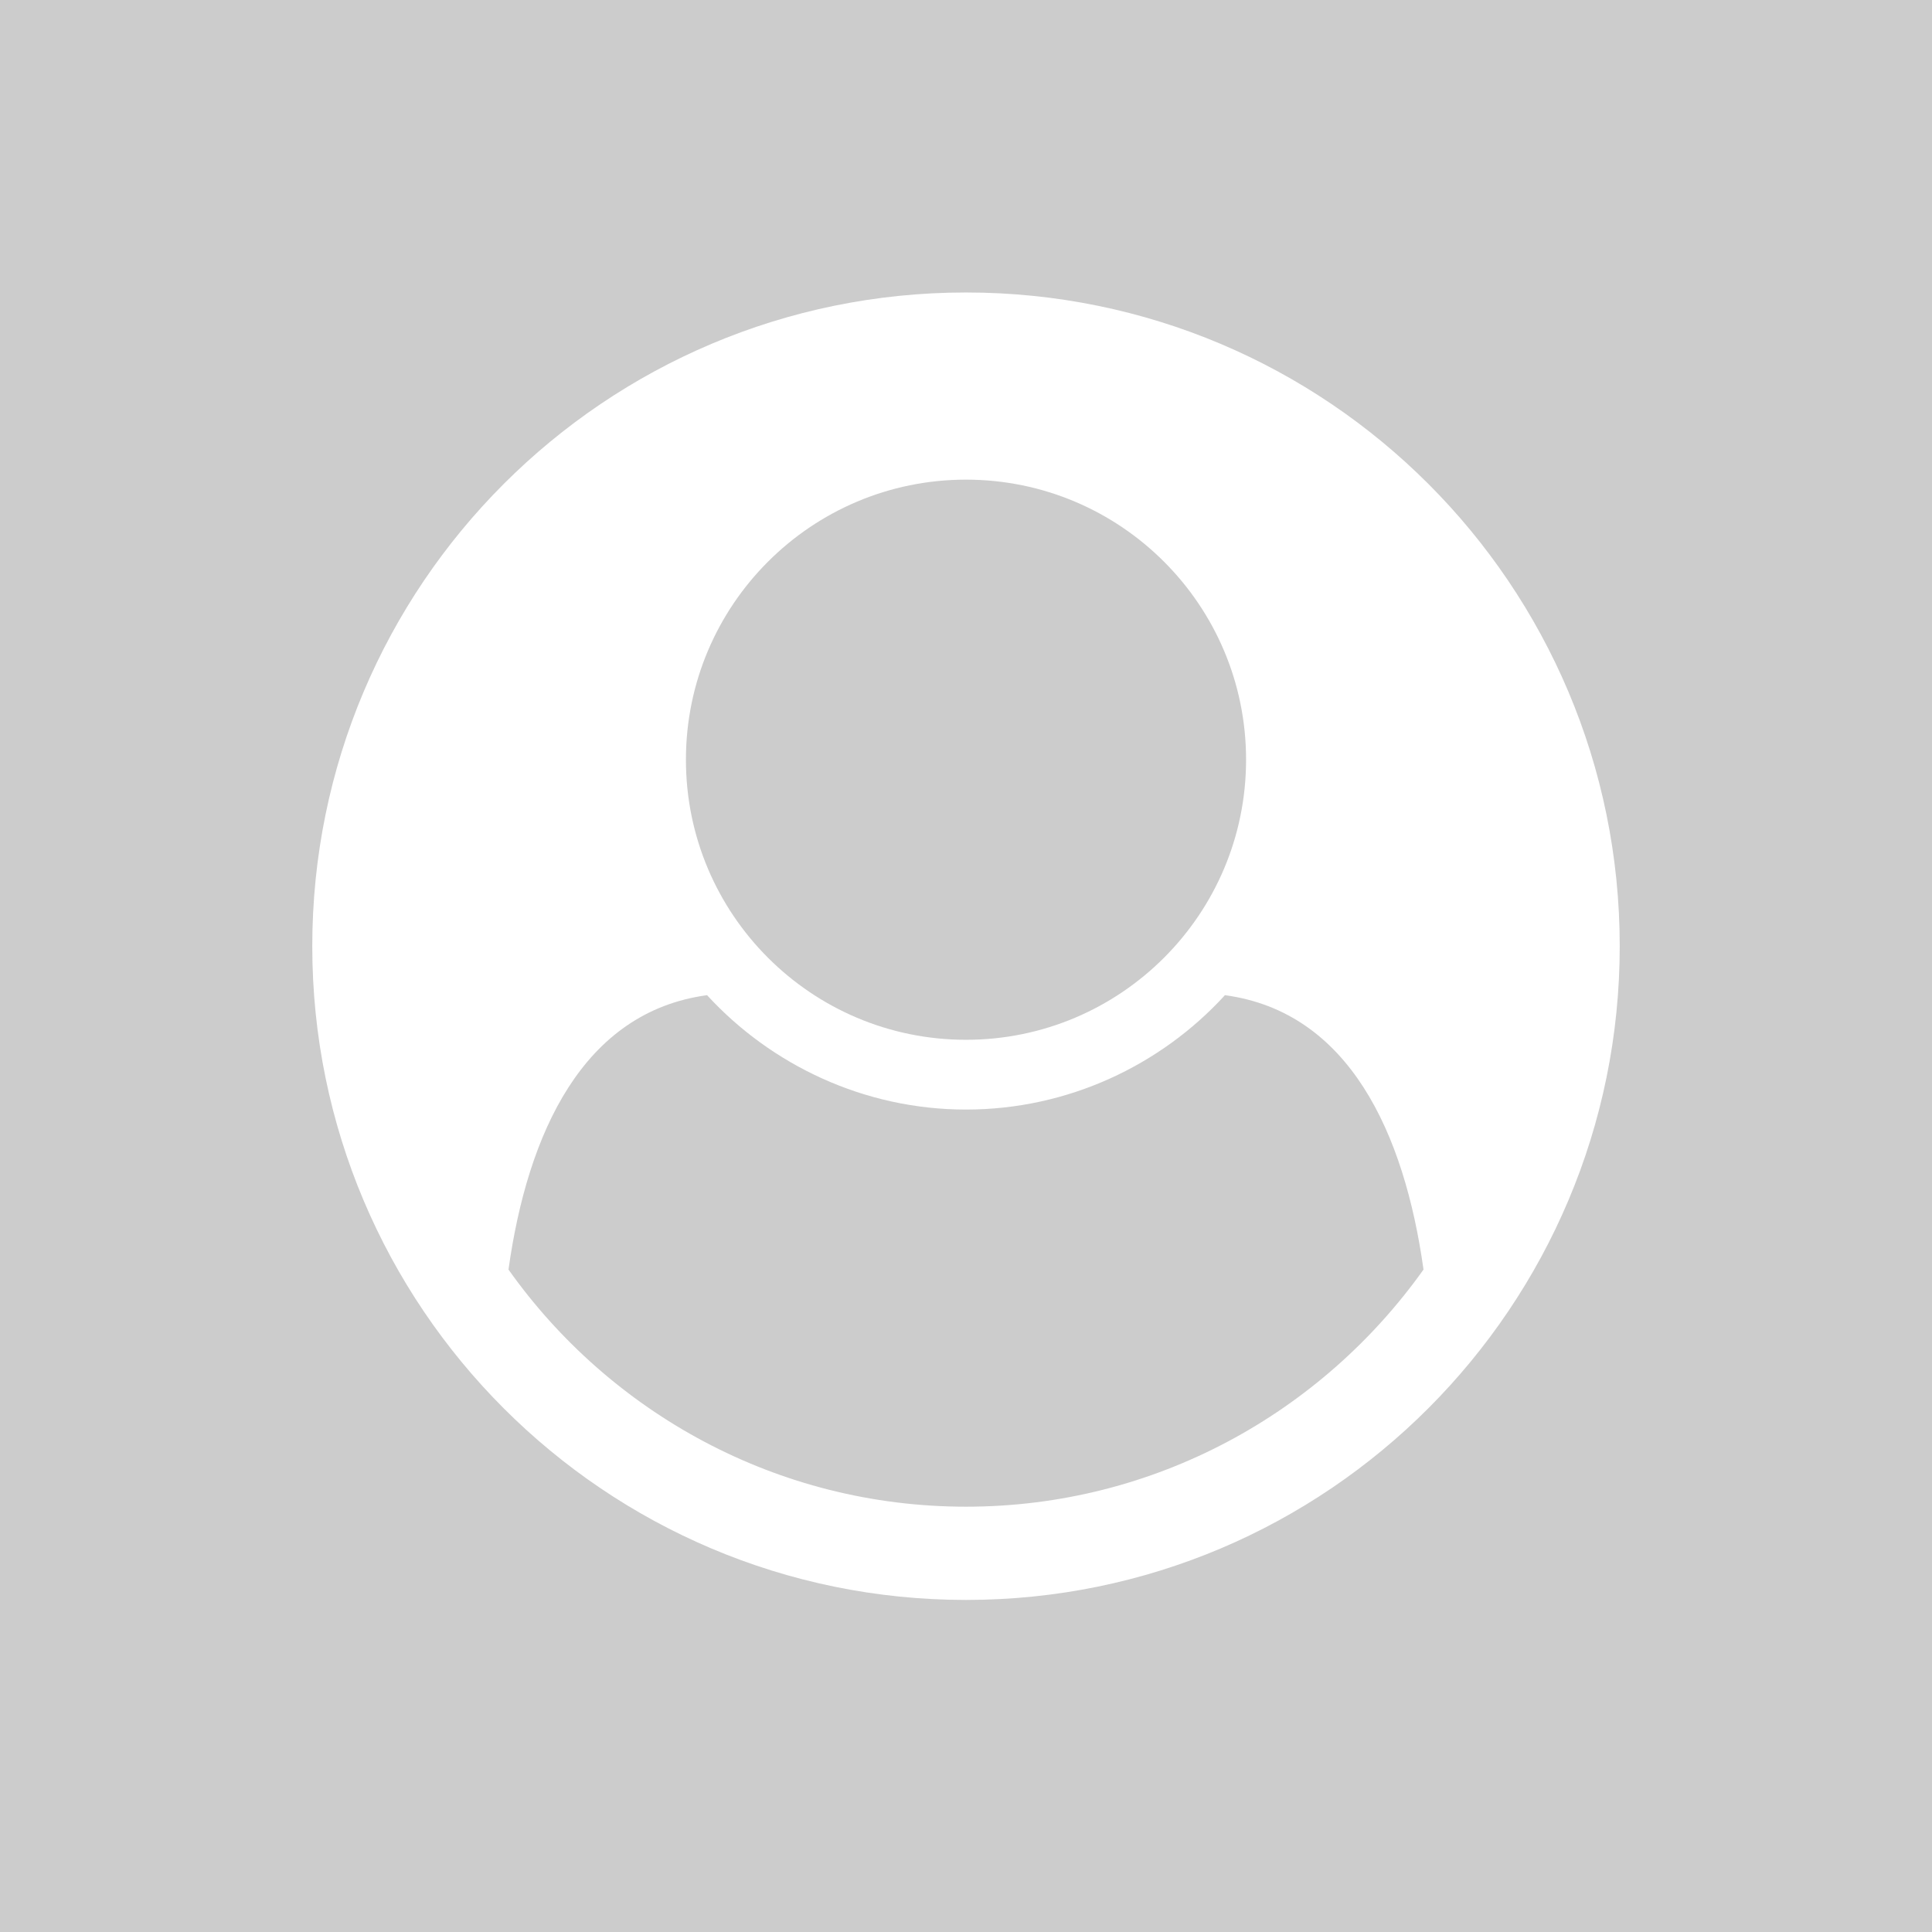 <?xml version="1.0" encoding="utf-8"?>
<!-- Generator: Adobe Illustrator 19.1.0, SVG Export Plug-In . SVG Version: 6.00 Build 0)  -->
<svg version="1.1" xmlns="http://www.w3.org/2000/svg" xmlns:xlink="http://www.w3.org/1999/xlink" x="0px" y="0px"
	 viewBox="0 0 576 576" style="enable-background:new 0 0 576 576;" xml:space="preserve">
<style type="text/css">
	.st0{fill:#CCCCCC;}
	.st1{fill:#FFFFFF;}
</style>
<g id="Bg">
	<rect x="0" class="st0" width="576" height="576"/>
</g>
<g id="Layer_4">
	<path class="st1" d="M288,477c-107.7,0-194.9-87.4-194.9-194.9c0-107.6,87.2-194.9,194.9-194.9s194.9,87.2,194.9,194.9
		C482.9,389.4,395.9,477,288,477z M365.2,296.7c-19.1,20.9-46.8,34.1-77.2,34.1s-58.1-13.3-77.2-34.1c-37,5-53.5,41.1-59.2,81.8
		c30.2,42.6,80,70.7,136.4,70.7s106.1-28.1,136.4-70.7C418.7,337.8,402.2,301.7,365.2,296.7z M288,143c-46.1,0-83.5,37.4-83.5,83.5
		S241.9,310,288,310s83.5-37.4,83.5-83.5S334.1,143,288,143z"/>
</g>
</svg>
